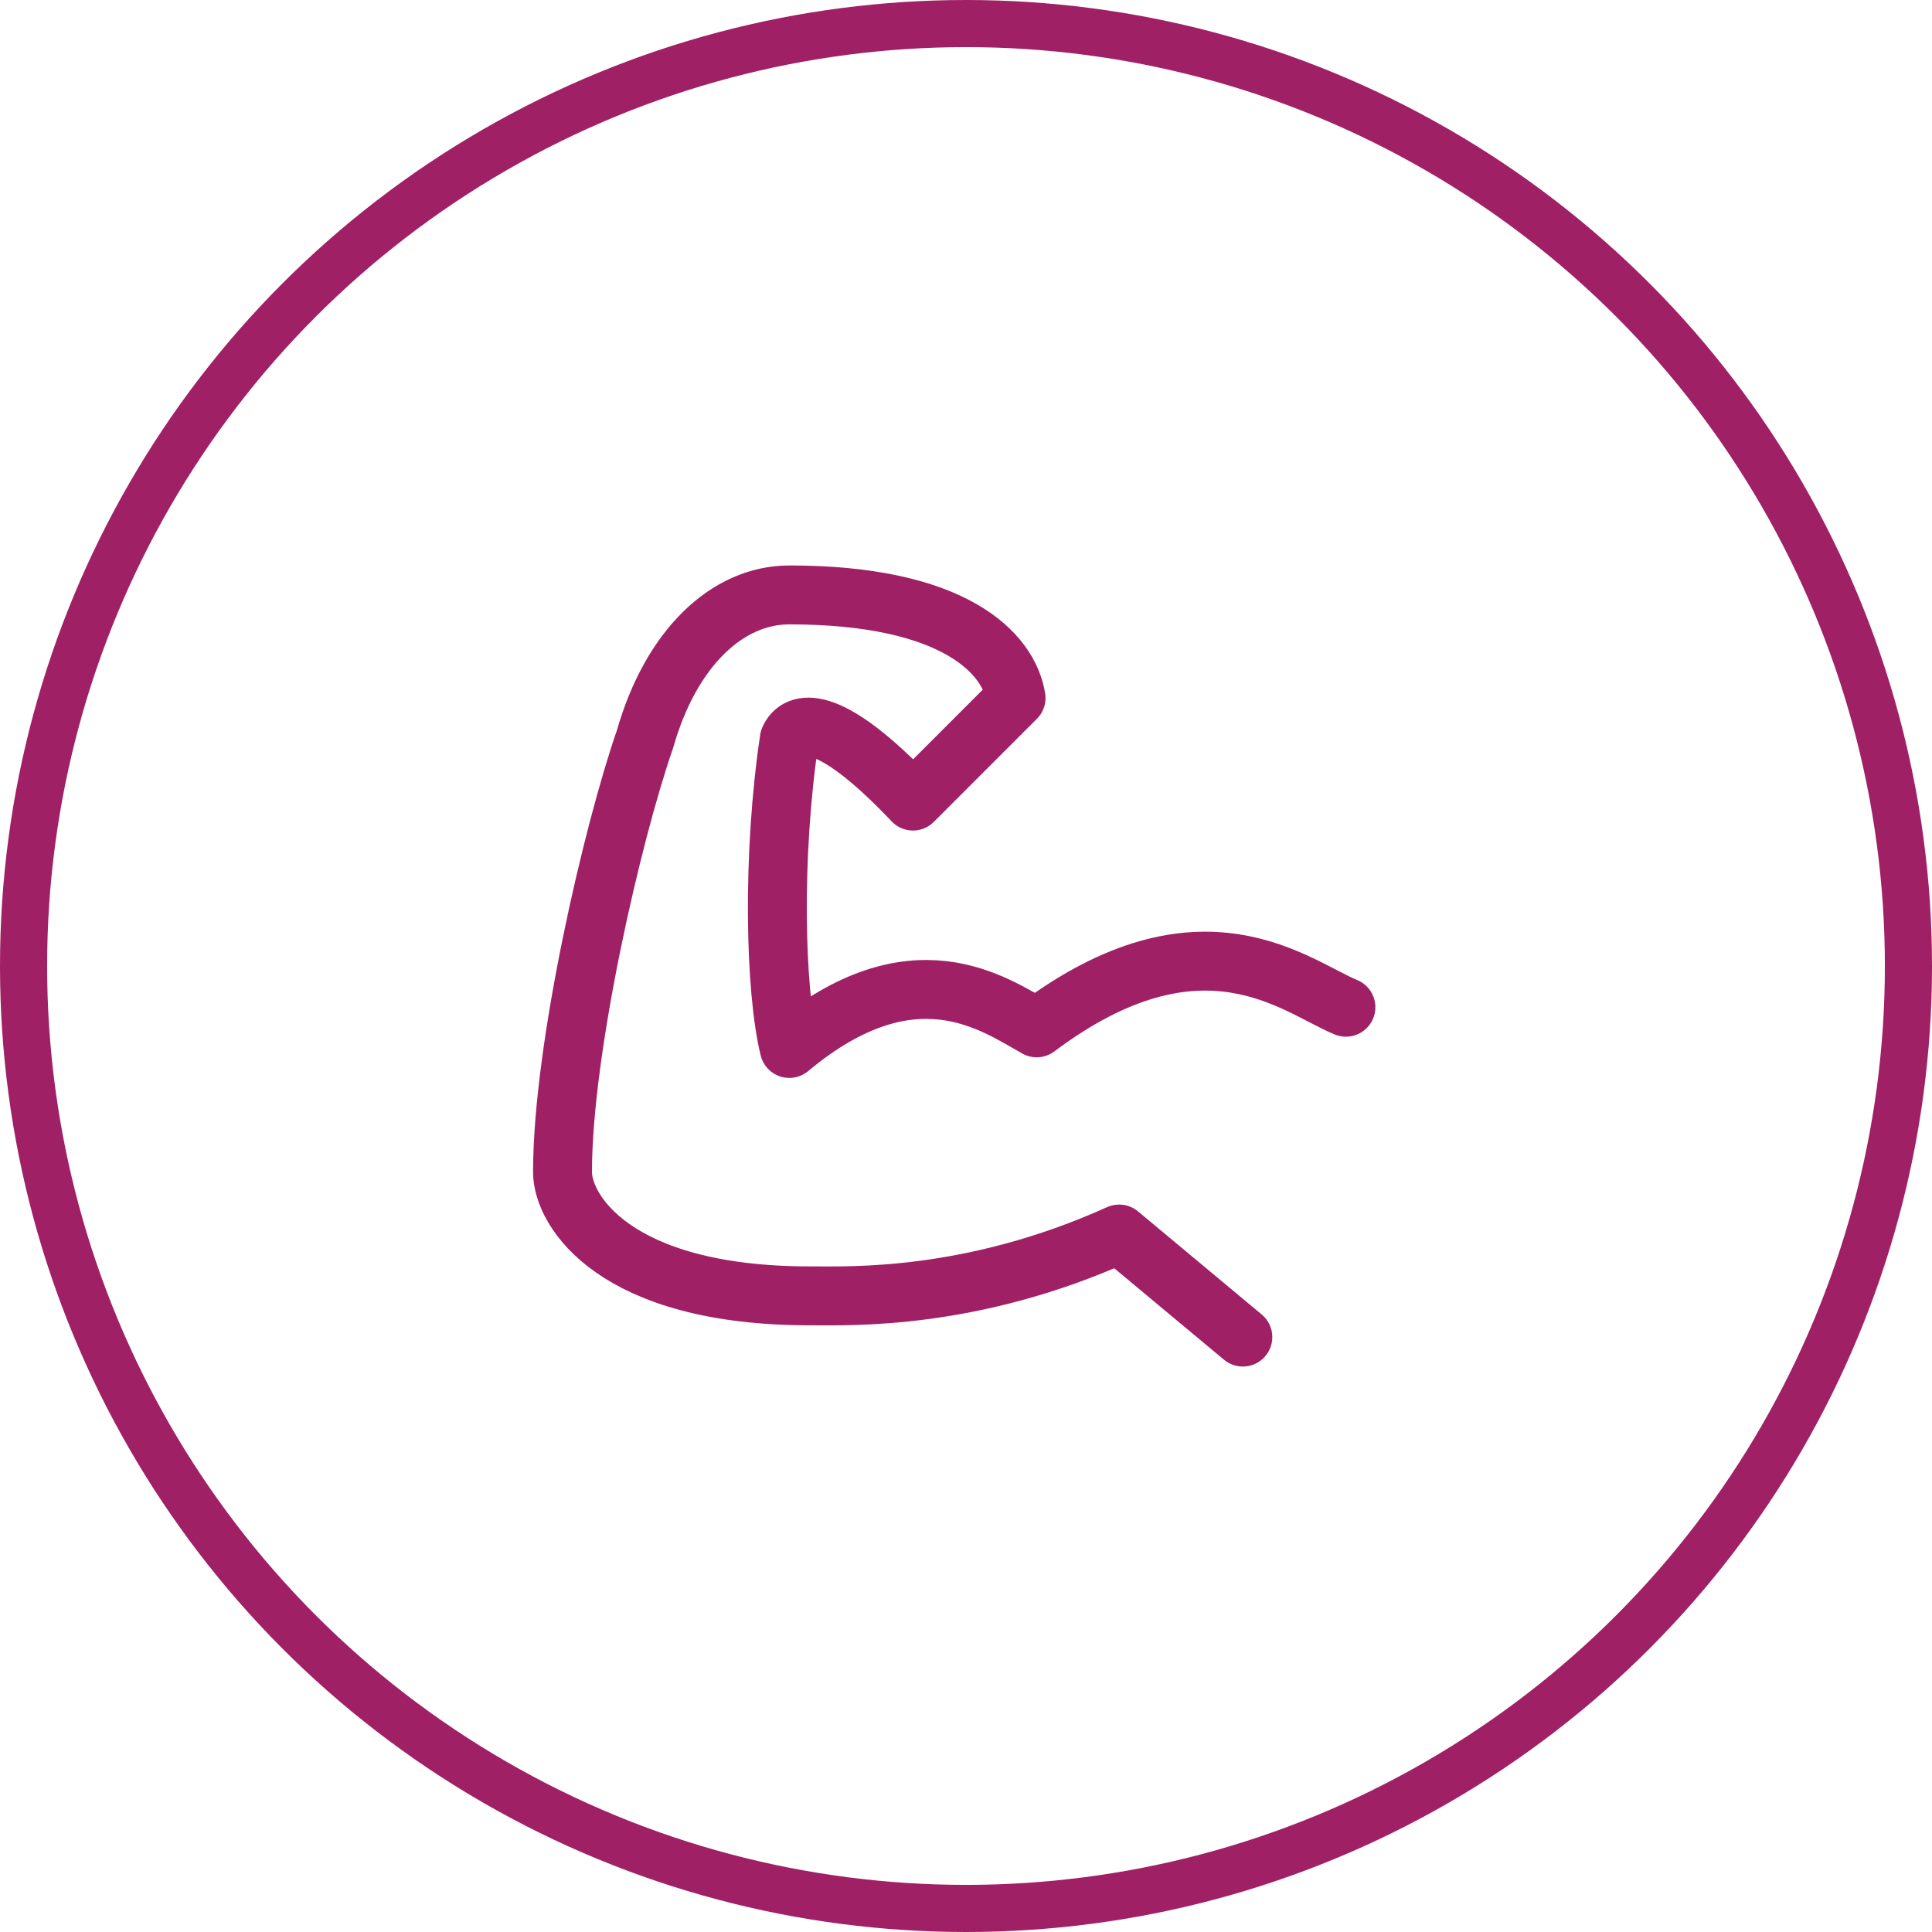 <svg width="82" height="82" viewBox="0 0 82 82" fill="none" xmlns="http://www.w3.org/2000/svg">
<circle cx="41" cy="41" r="40" stroke="#A02066" stroke-width="2"/>
<path d="M57.125 42.75C54.978 41.868 51 38.375 44 43.625C42.16 42.596 38.75 40.125 33.5 44.5C32.887 42.001 32.764 36.313 33.5 31.375C33.807 30.64 35.07 30.119 38.75 34L43.125 29.625C42.818 27.714 40.5 25.25 33.5 25.25C30.875 25.25 28.479 27.495 27.375 31.375C25.995 35.343 23.875 44.5 23.875 49.75C23.875 51.367 26.062 55 34.375 55C36.125 55 41.244 55.197 47.5 52.375L52.75 56.75" stroke="#A02066" stroke-width="2.5" stroke-linecap="round" stroke-linejoin="round"/>
</svg>
